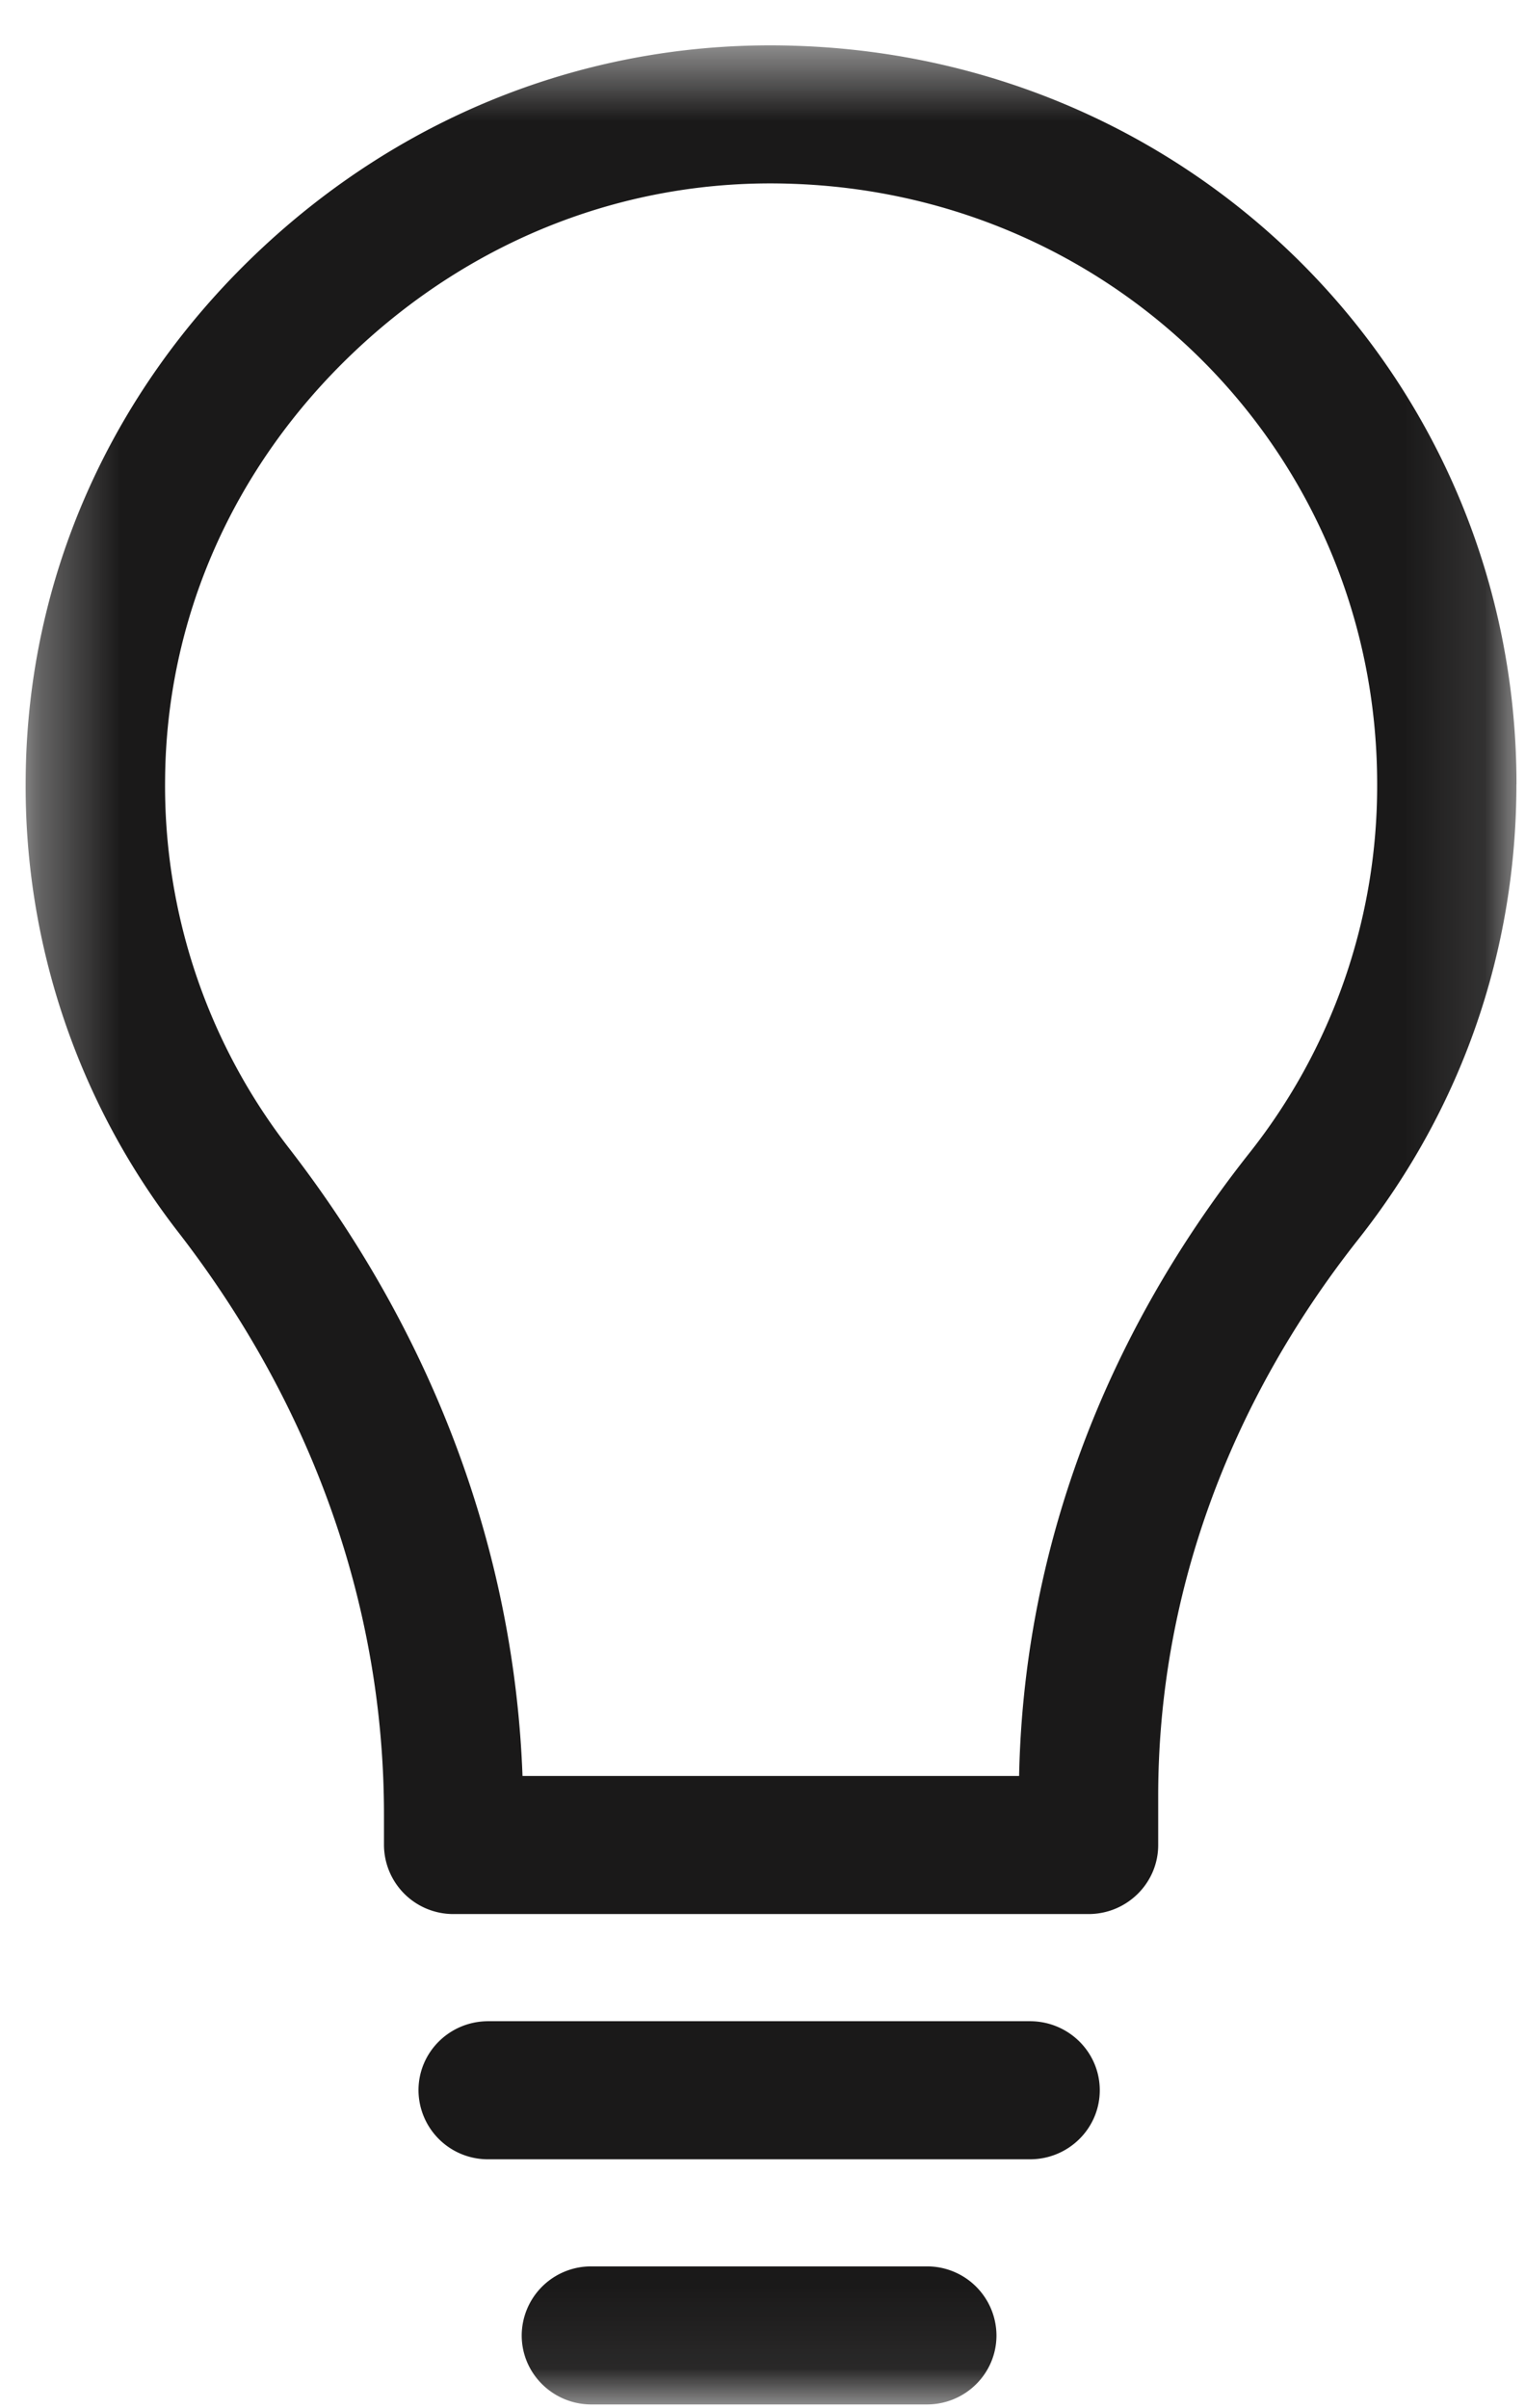 <svg width="19" height="30" xmlns="http://www.w3.org/2000/svg" xmlns:xlink="http://www.w3.org/1999/xlink">
    <defs>
        <path id="a" d="M.32.564h18.573v29.388H.32z"/>
    </defs>
    <g fill="none" fill-rule="evenodd">
        <mask id="b" fill="#fff">
            <use xlink:href="#a"/>
        </mask>
        <path d="M17.158 9.768c0-4.066-3.21-7.351-7.309-7.479-2.028-.068-3.958.686-5.452 2.109-1.493 1.422-2.324 3.306-2.34 5.307a7.363 7.363 0 0 0 1.55 4.606c1.802 2.334 2.8 5.025 2.903 7.813h6.187c.056-2.774 1.043-5.448 2.861-7.75a7.364 7.364 0 0 0 1.6-4.606m1.735 0c0 2.076-.68 4.036-1.967 5.667-1.633 2.067-2.496 4.466-2.496 6.94v.609c0 .474-.389.86-.868.86h-7.91a.864.864 0 0 1-.868-.86v-.379c0-2.577-.884-5.084-2.557-7.248A9.06 9.06 0 0 1 .32 9.69C.34 7.222 1.362 4.902 3.194 3.157 5.028 1.41 7.404.488 9.904.57c5.041.158 8.99 4.198 8.99 9.2m-7.347 18.463h-4.18a.864.864 0 0 0-.867.86c0 .475.389.86.868.86h4.18c.48 0 .867-.385.867-.86a.864.864 0 0 0-.868-.86m2.155-2.194c0 .475-.389.86-.869.86H6.082a.864.864 0 0 1-.868-.86c0-.475.388-.86.868-.86h6.751c.48 0 .869.385.869.86" fill="#1A1919" mask="url(#b)"/>
    </g>
</svg>
